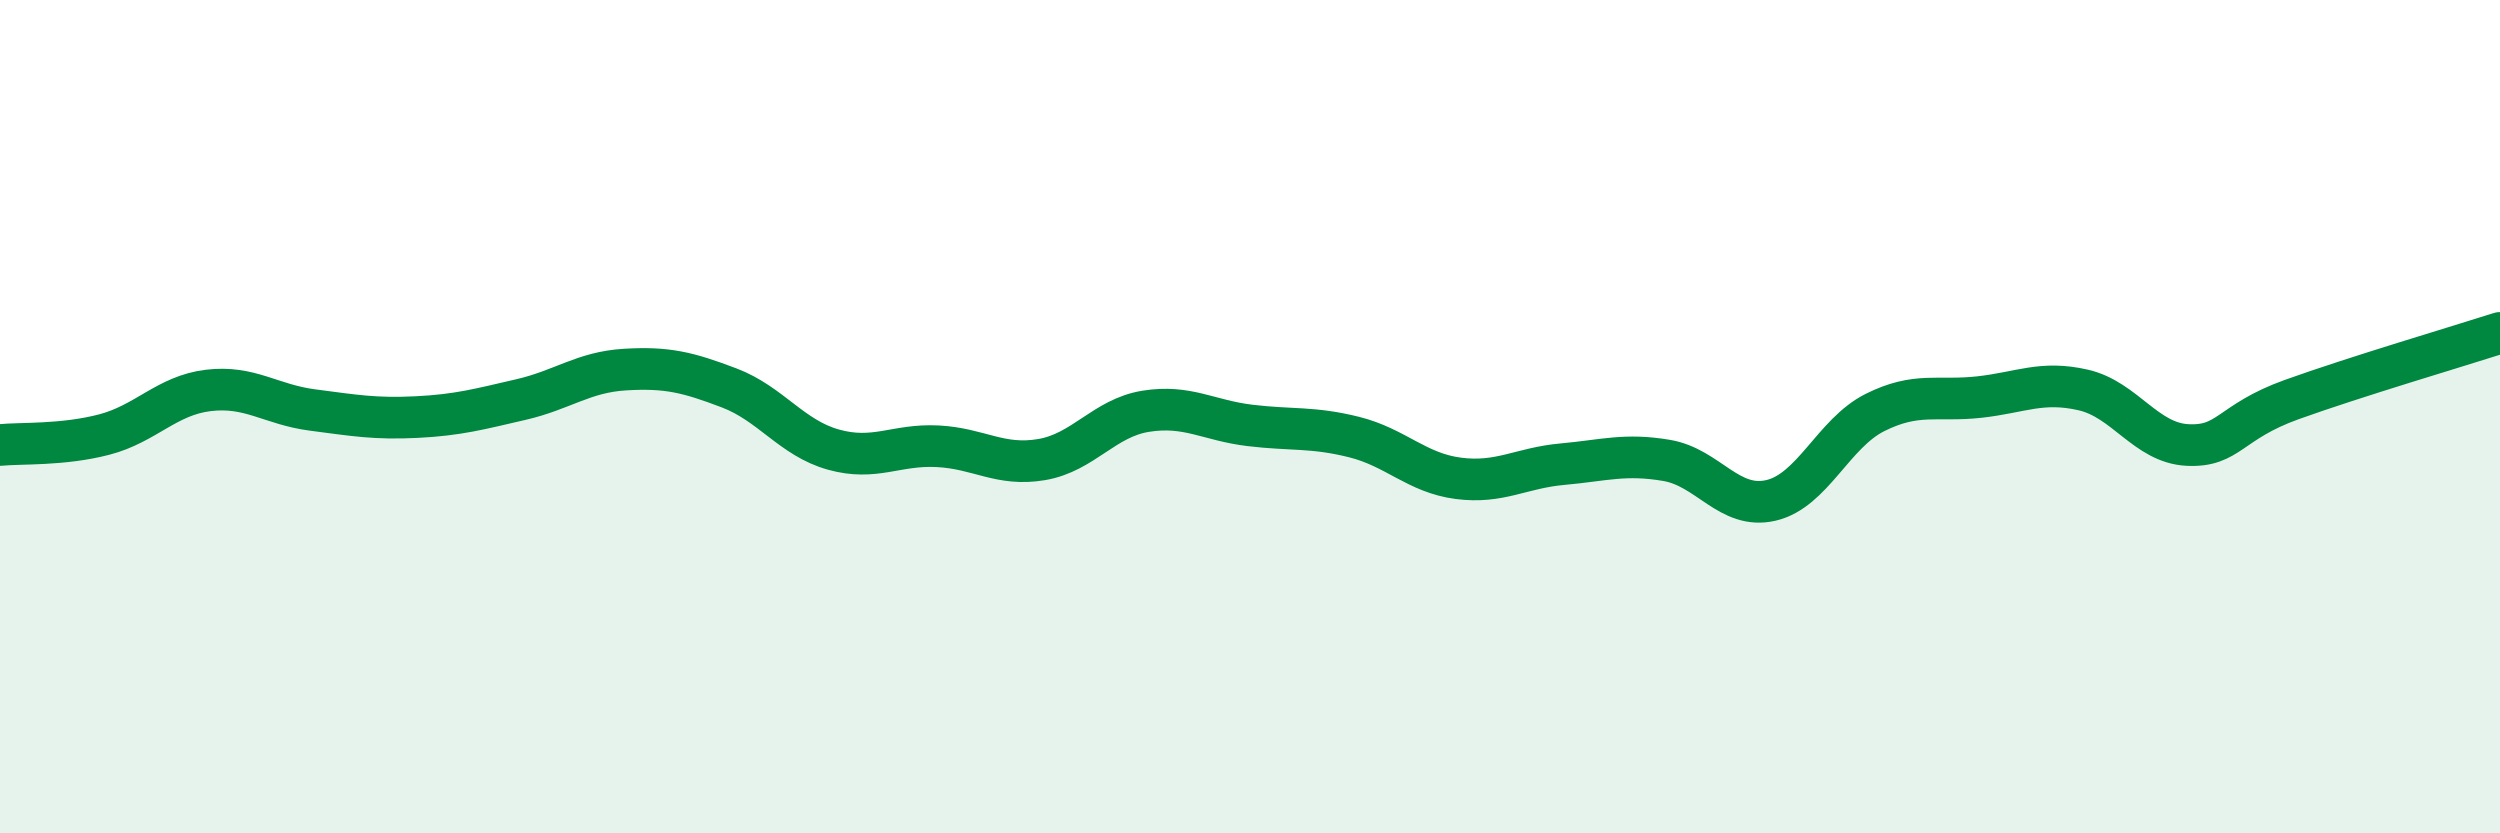 
    <svg width="60" height="20" viewBox="0 0 60 20" xmlns="http://www.w3.org/2000/svg">
      <path
        d="M 0,10.68 C 0.5,10.63 1.5,10.69 2.5,10.43 C 3.5,10.17 4,9.49 5,9.37 C 6,9.25 6.5,9.71 7.5,9.84 C 8.5,9.97 9,10.06 10,10.01 C 11,9.96 11.5,9.82 12.5,9.59 C 13.5,9.36 14,8.93 15,8.87 C 16,8.81 16.5,8.93 17.5,9.31 C 18.5,9.69 19,10.51 20,10.79 C 21,11.07 21.5,10.66 22.5,10.71 C 23.5,10.76 24,11.2 25,11.03 C 26,10.86 26.5,10.03 27.5,9.87 C 28.5,9.71 29,10.09 30,10.21 C 31,10.33 31.5,10.24 32.5,10.49 C 33.5,10.74 34,11.35 35,11.48 C 36,11.61 36.5,11.23 37.5,11.14 C 38.5,11.05 39,10.88 40,11.05 C 41,11.22 41.5,12.24 42.5,12.01 C 43.5,11.78 44,10.4 45,9.9 C 46,9.4 46.5,9.64 47.5,9.53 C 48.5,9.42 49,9.13 50,9.36 C 51,9.59 51.5,10.63 52.5,10.68 C 53.5,10.73 53.5,10.13 55,9.59 C 56.5,9.05 59,8.31 60,7.99L60 20L0 20Z"
        fill="#008740"
        opacity="0.1"
        stroke-linecap="round"
        stroke-linejoin="round"
      />
      <path
        d="M 0,10.68 C 0.5,10.63 1.5,10.69 2.5,10.43 C 3.5,10.17 4,9.49 5,9.37 C 6,9.25 6.5,9.71 7.5,9.84 C 8.5,9.97 9,10.06 10,10.01 C 11,9.96 11.5,9.82 12.5,9.59 C 13.5,9.36 14,8.93 15,8.87 C 16,8.81 16.5,8.93 17.5,9.31 C 18.5,9.69 19,10.51 20,10.79 C 21,11.07 21.5,10.66 22.5,10.71 C 23.5,10.76 24,11.2 25,11.03 C 26,10.86 26.5,10.03 27.5,9.87 C 28.5,9.71 29,10.09 30,10.21 C 31,10.33 31.5,10.24 32.5,10.49 C 33.5,10.74 34,11.35 35,11.48 C 36,11.61 36.5,11.23 37.5,11.14 C 38.5,11.05 39,10.88 40,11.05 C 41,11.22 41.5,12.24 42.5,12.01 C 43.5,11.78 44,10.4 45,9.9 C 46,9.4 46.5,9.64 47.5,9.53 C 48.5,9.42 49,9.13 50,9.36 C 51,9.59 51.5,10.63 52.5,10.68 C 53.5,10.73 53.5,10.13 55,9.59 C 56.5,9.05 59,8.31 60,7.99"
        stroke="#008740"
        stroke-width="1"
        fill="none"
        stroke-linecap="round"
        stroke-linejoin="round"
      />
    </svg>
  